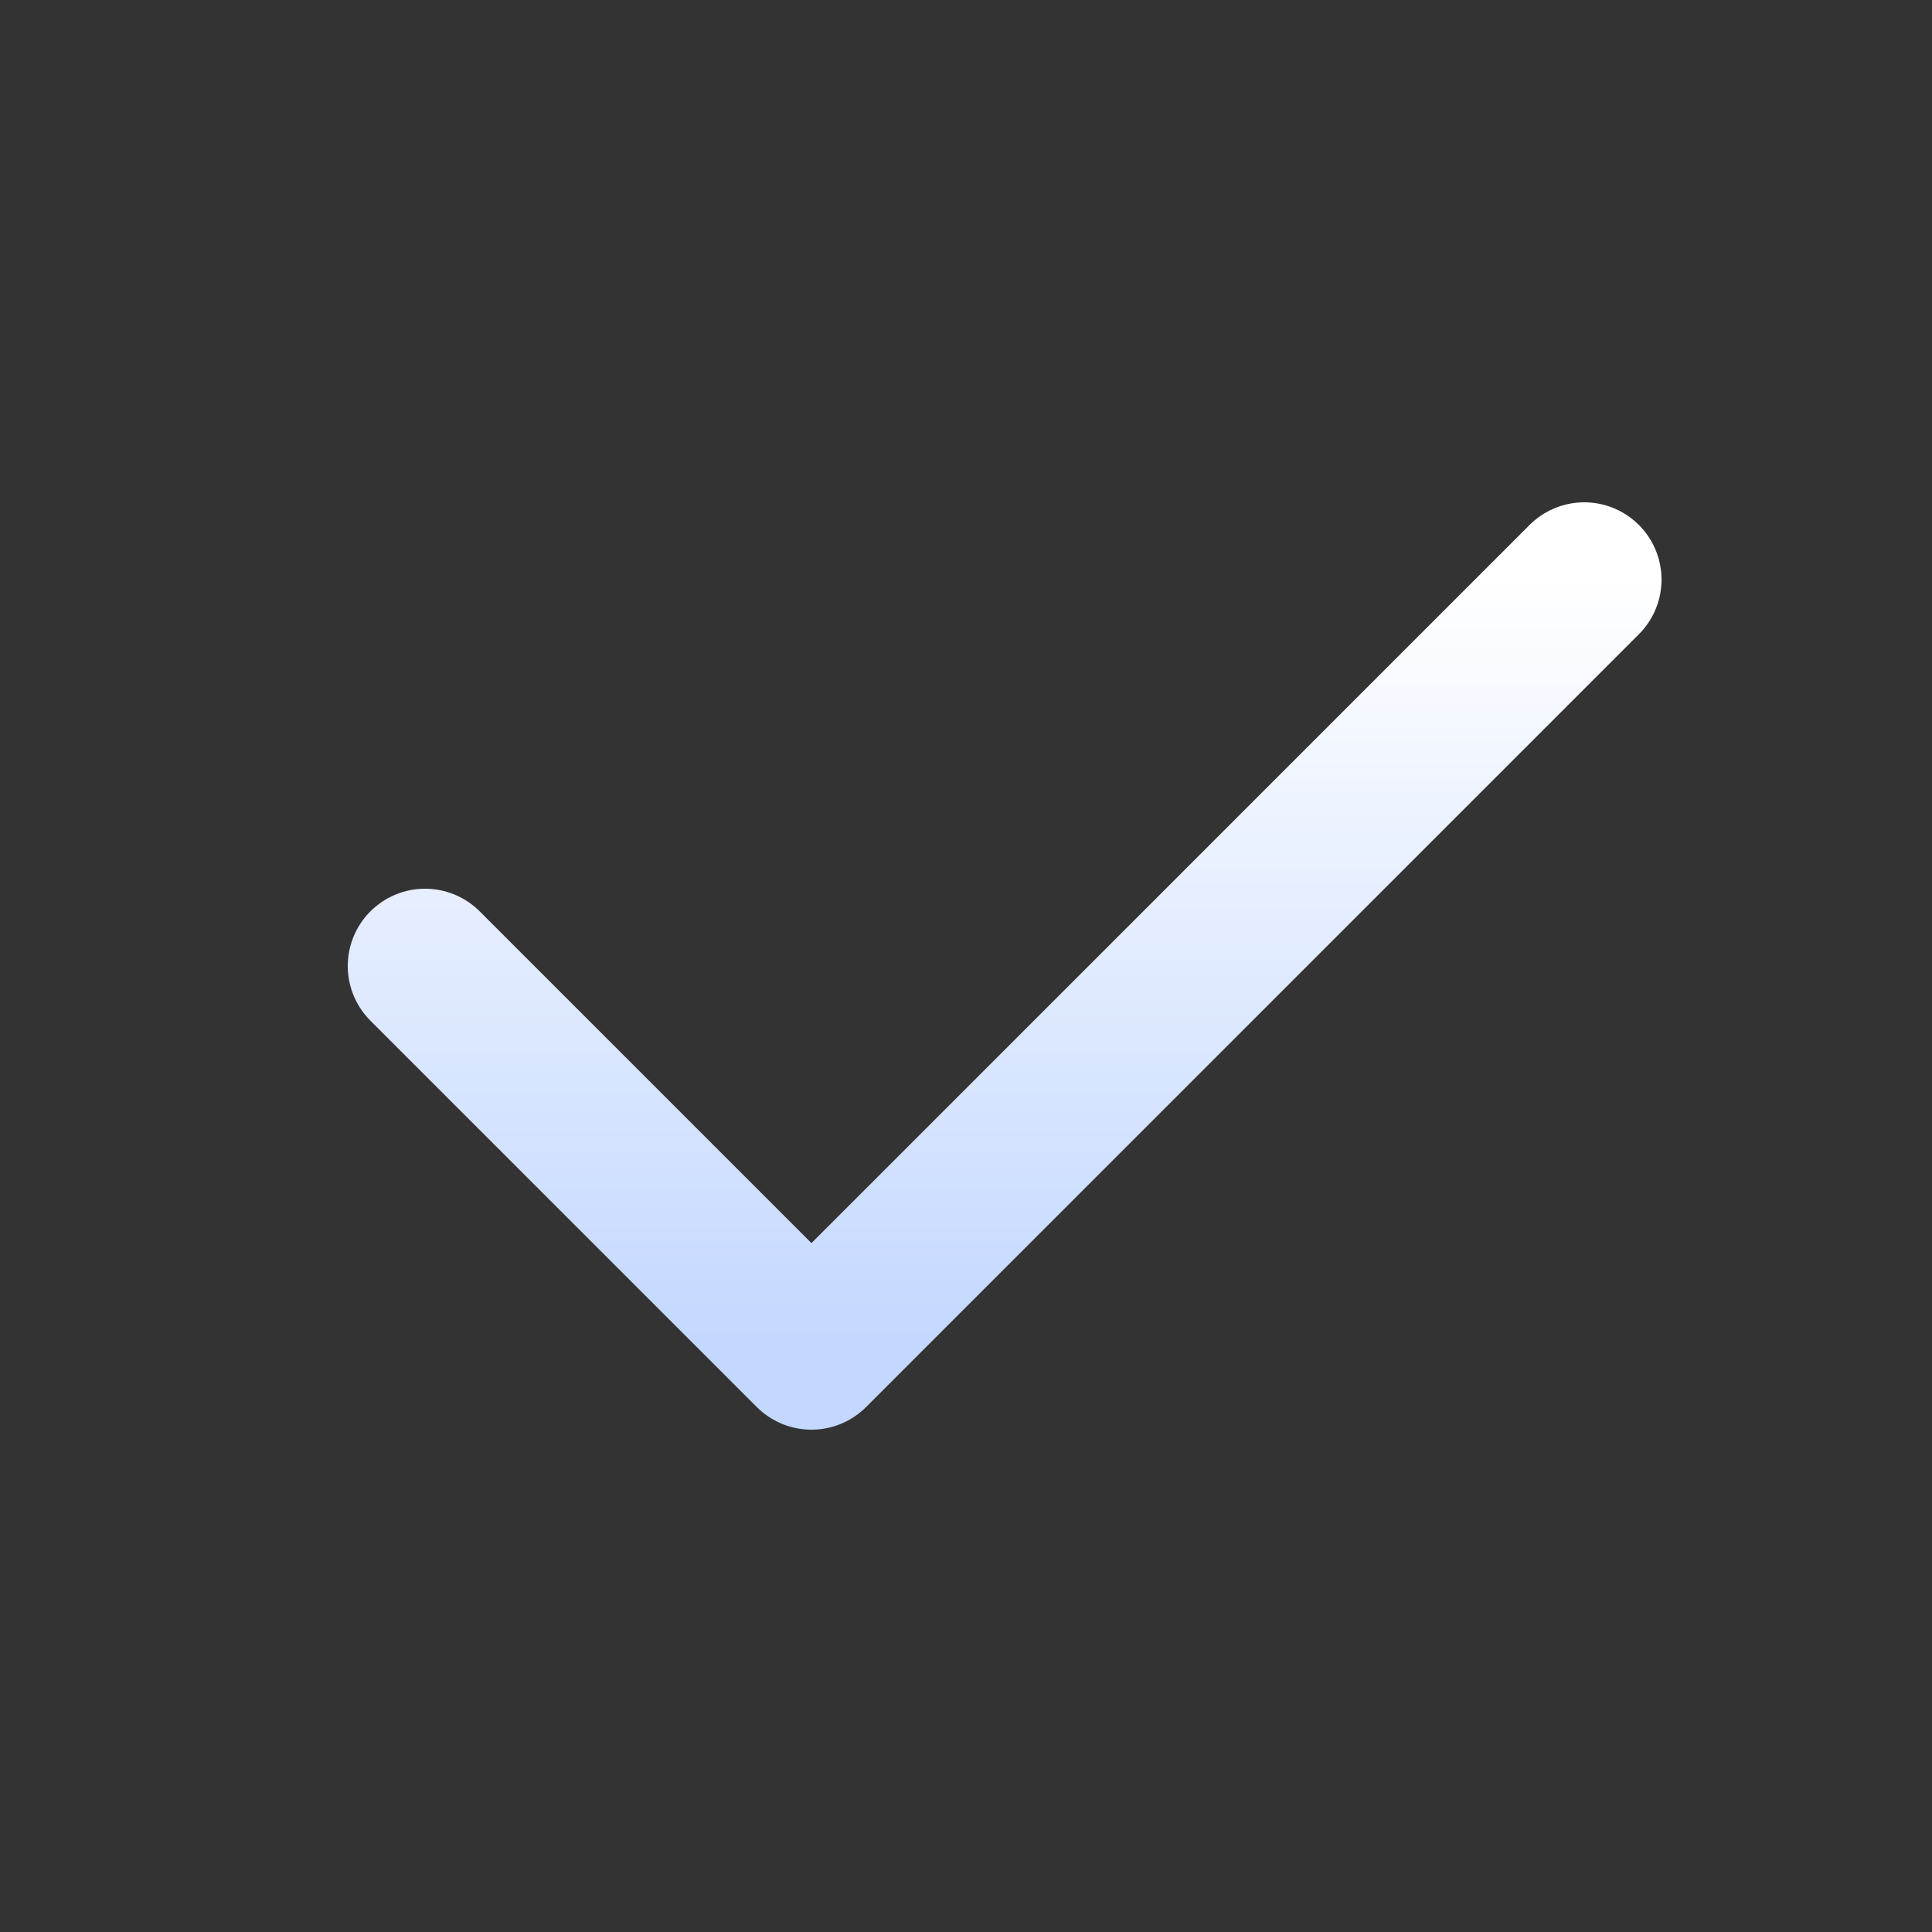 <svg width="25" height="25" viewBox="0 0 25 25" fill="none" xmlns="http://www.w3.org/2000/svg">
<rect x="0" y="0" width="25" height="25" fill="#333333" stroke="none"/>
<path d="M20.5 7.5L10.5 17.5L5.5 12.5" stroke="url(#paint0_linear_681_3704)" stroke-width="2" stroke-linecap="round" stroke-linejoin="round"/>
<defs>
<linearGradient id="paint0_linear_681_3704" x1="13" y1="7.5" x2="13" y2="17.5" gradientUnits="userSpaceOnUse">
<stop stop-color="white"/>
<stop offset="1" stop-color="#C3D7FF"/>
</linearGradient>
</defs>
</svg>
